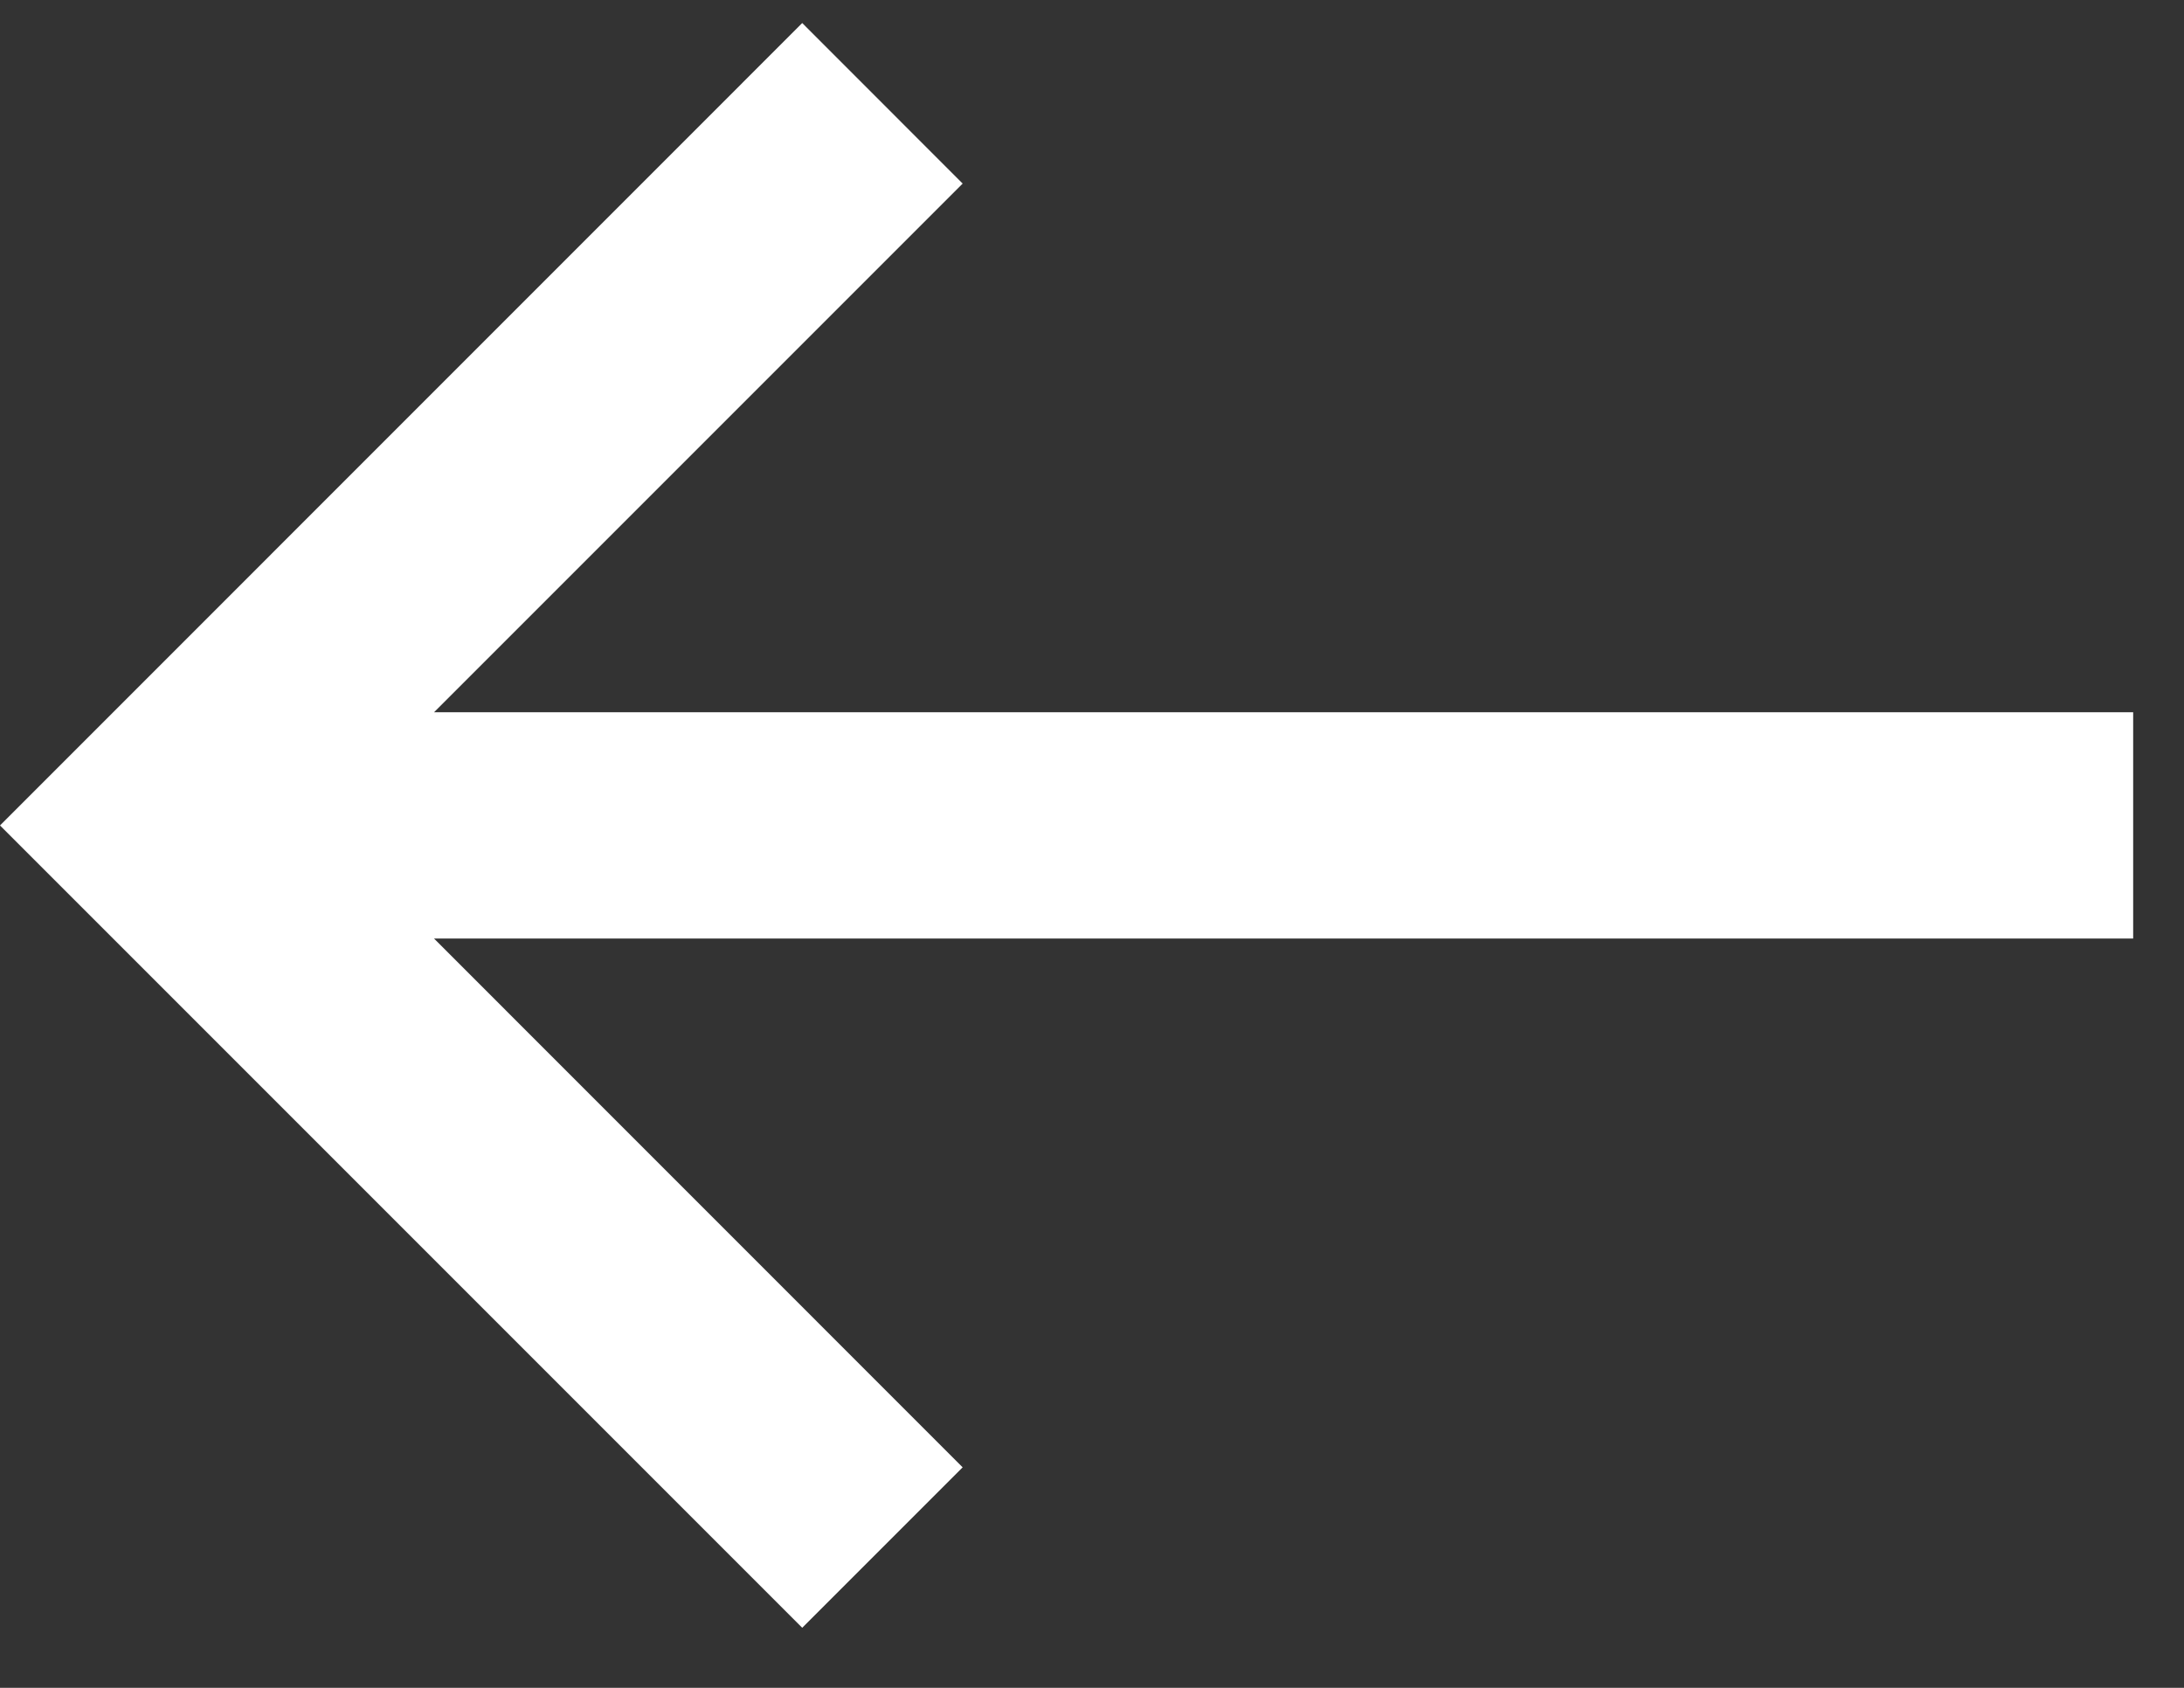 <svg width="22" height="17" viewBox="0 0 22 17" fill="none" xmlns="http://www.w3.org/2000/svg">
<rect x="0" y="0" width="22" height="17" fill="#333333" stroke="none"/>
<path d="M21.488 7.174H4.372L9.697 1.849L8.081 0.232L1.1892e-05 8.314L8.081 16.395L9.697 14.779L4.372 9.453H21.488V7.174Z" fill="white"/>
</svg>

